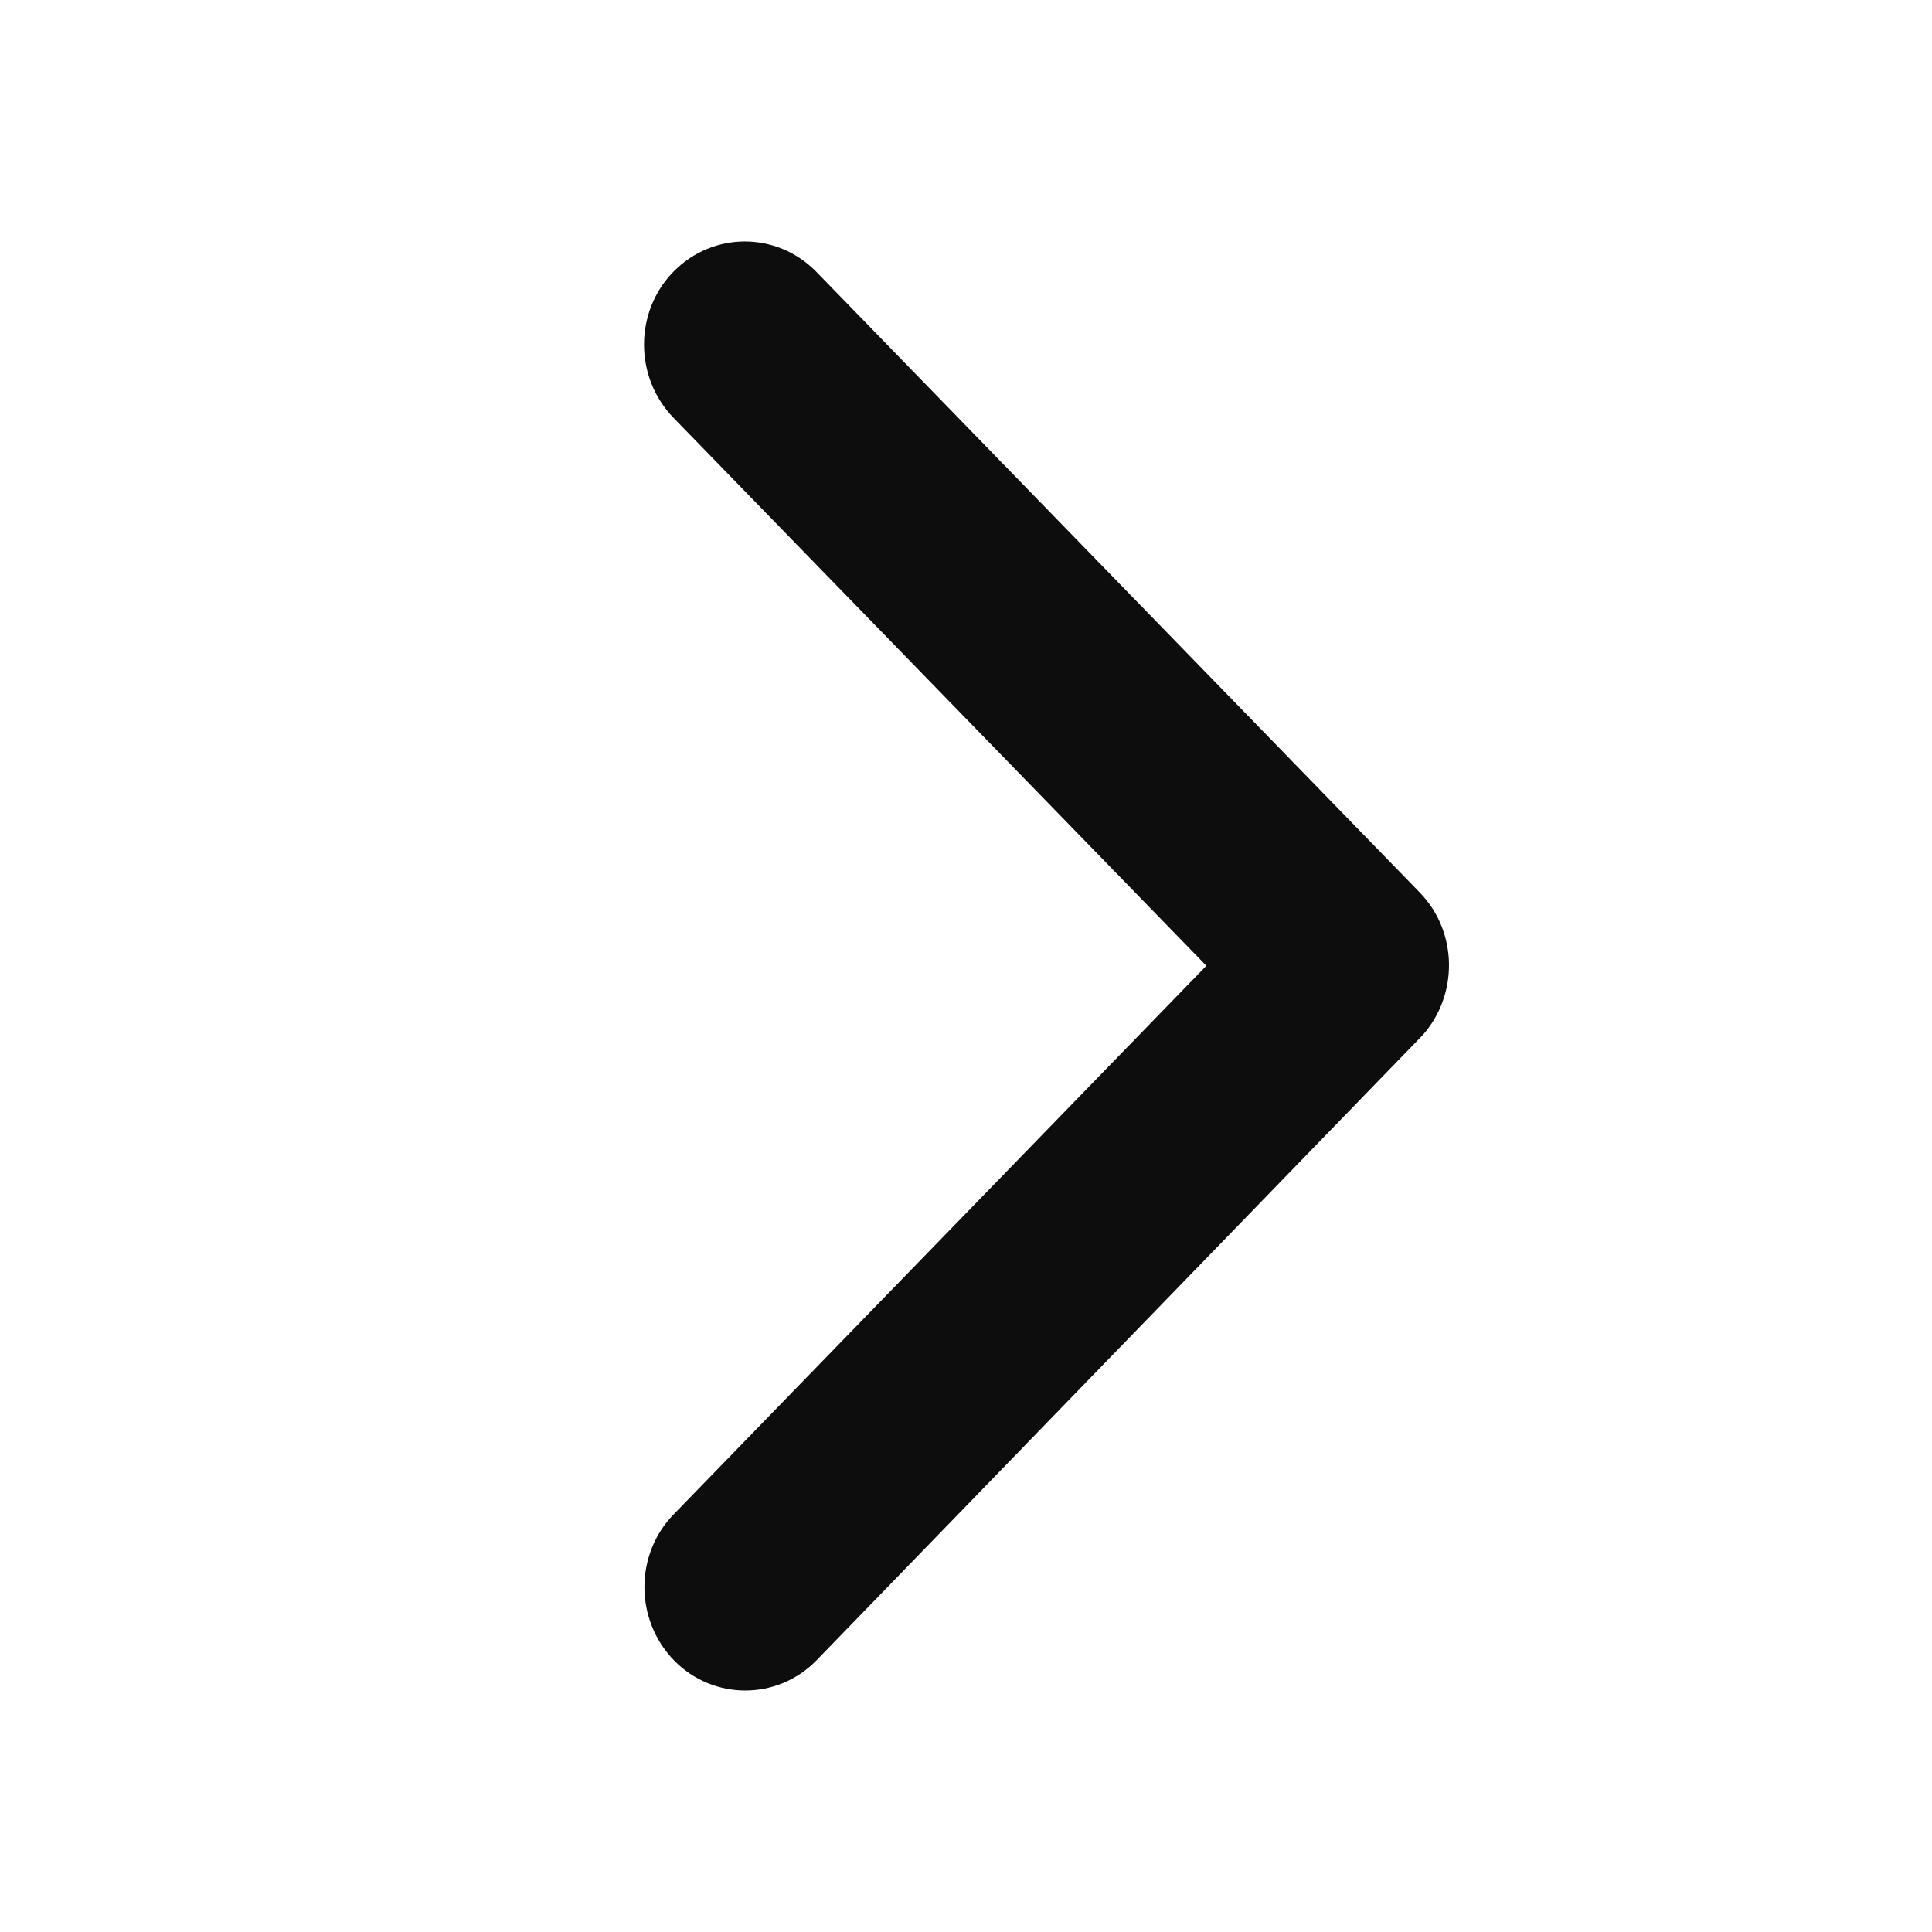 <svg width="24" height="24" viewBox="0 0 24 24" fill="none" xmlns="http://www.w3.org/2000/svg">
<path d="M14.986 11.997L8.367 5.191C7.878 4.687 7.878 3.872 8.367 3.374C8.857 2.875 9.648 2.875 10.138 3.374L17.636 11.086C18.11 11.573 18.12 12.356 17.672 12.86L10.143 20.625C9.898 20.877 9.575 21 9.258 21C8.94 21 8.617 20.877 8.372 20.625C7.883 20.121 7.883 19.306 8.372 18.808L14.986 11.997Z" fill="#0D0D0D"/>
</svg>
